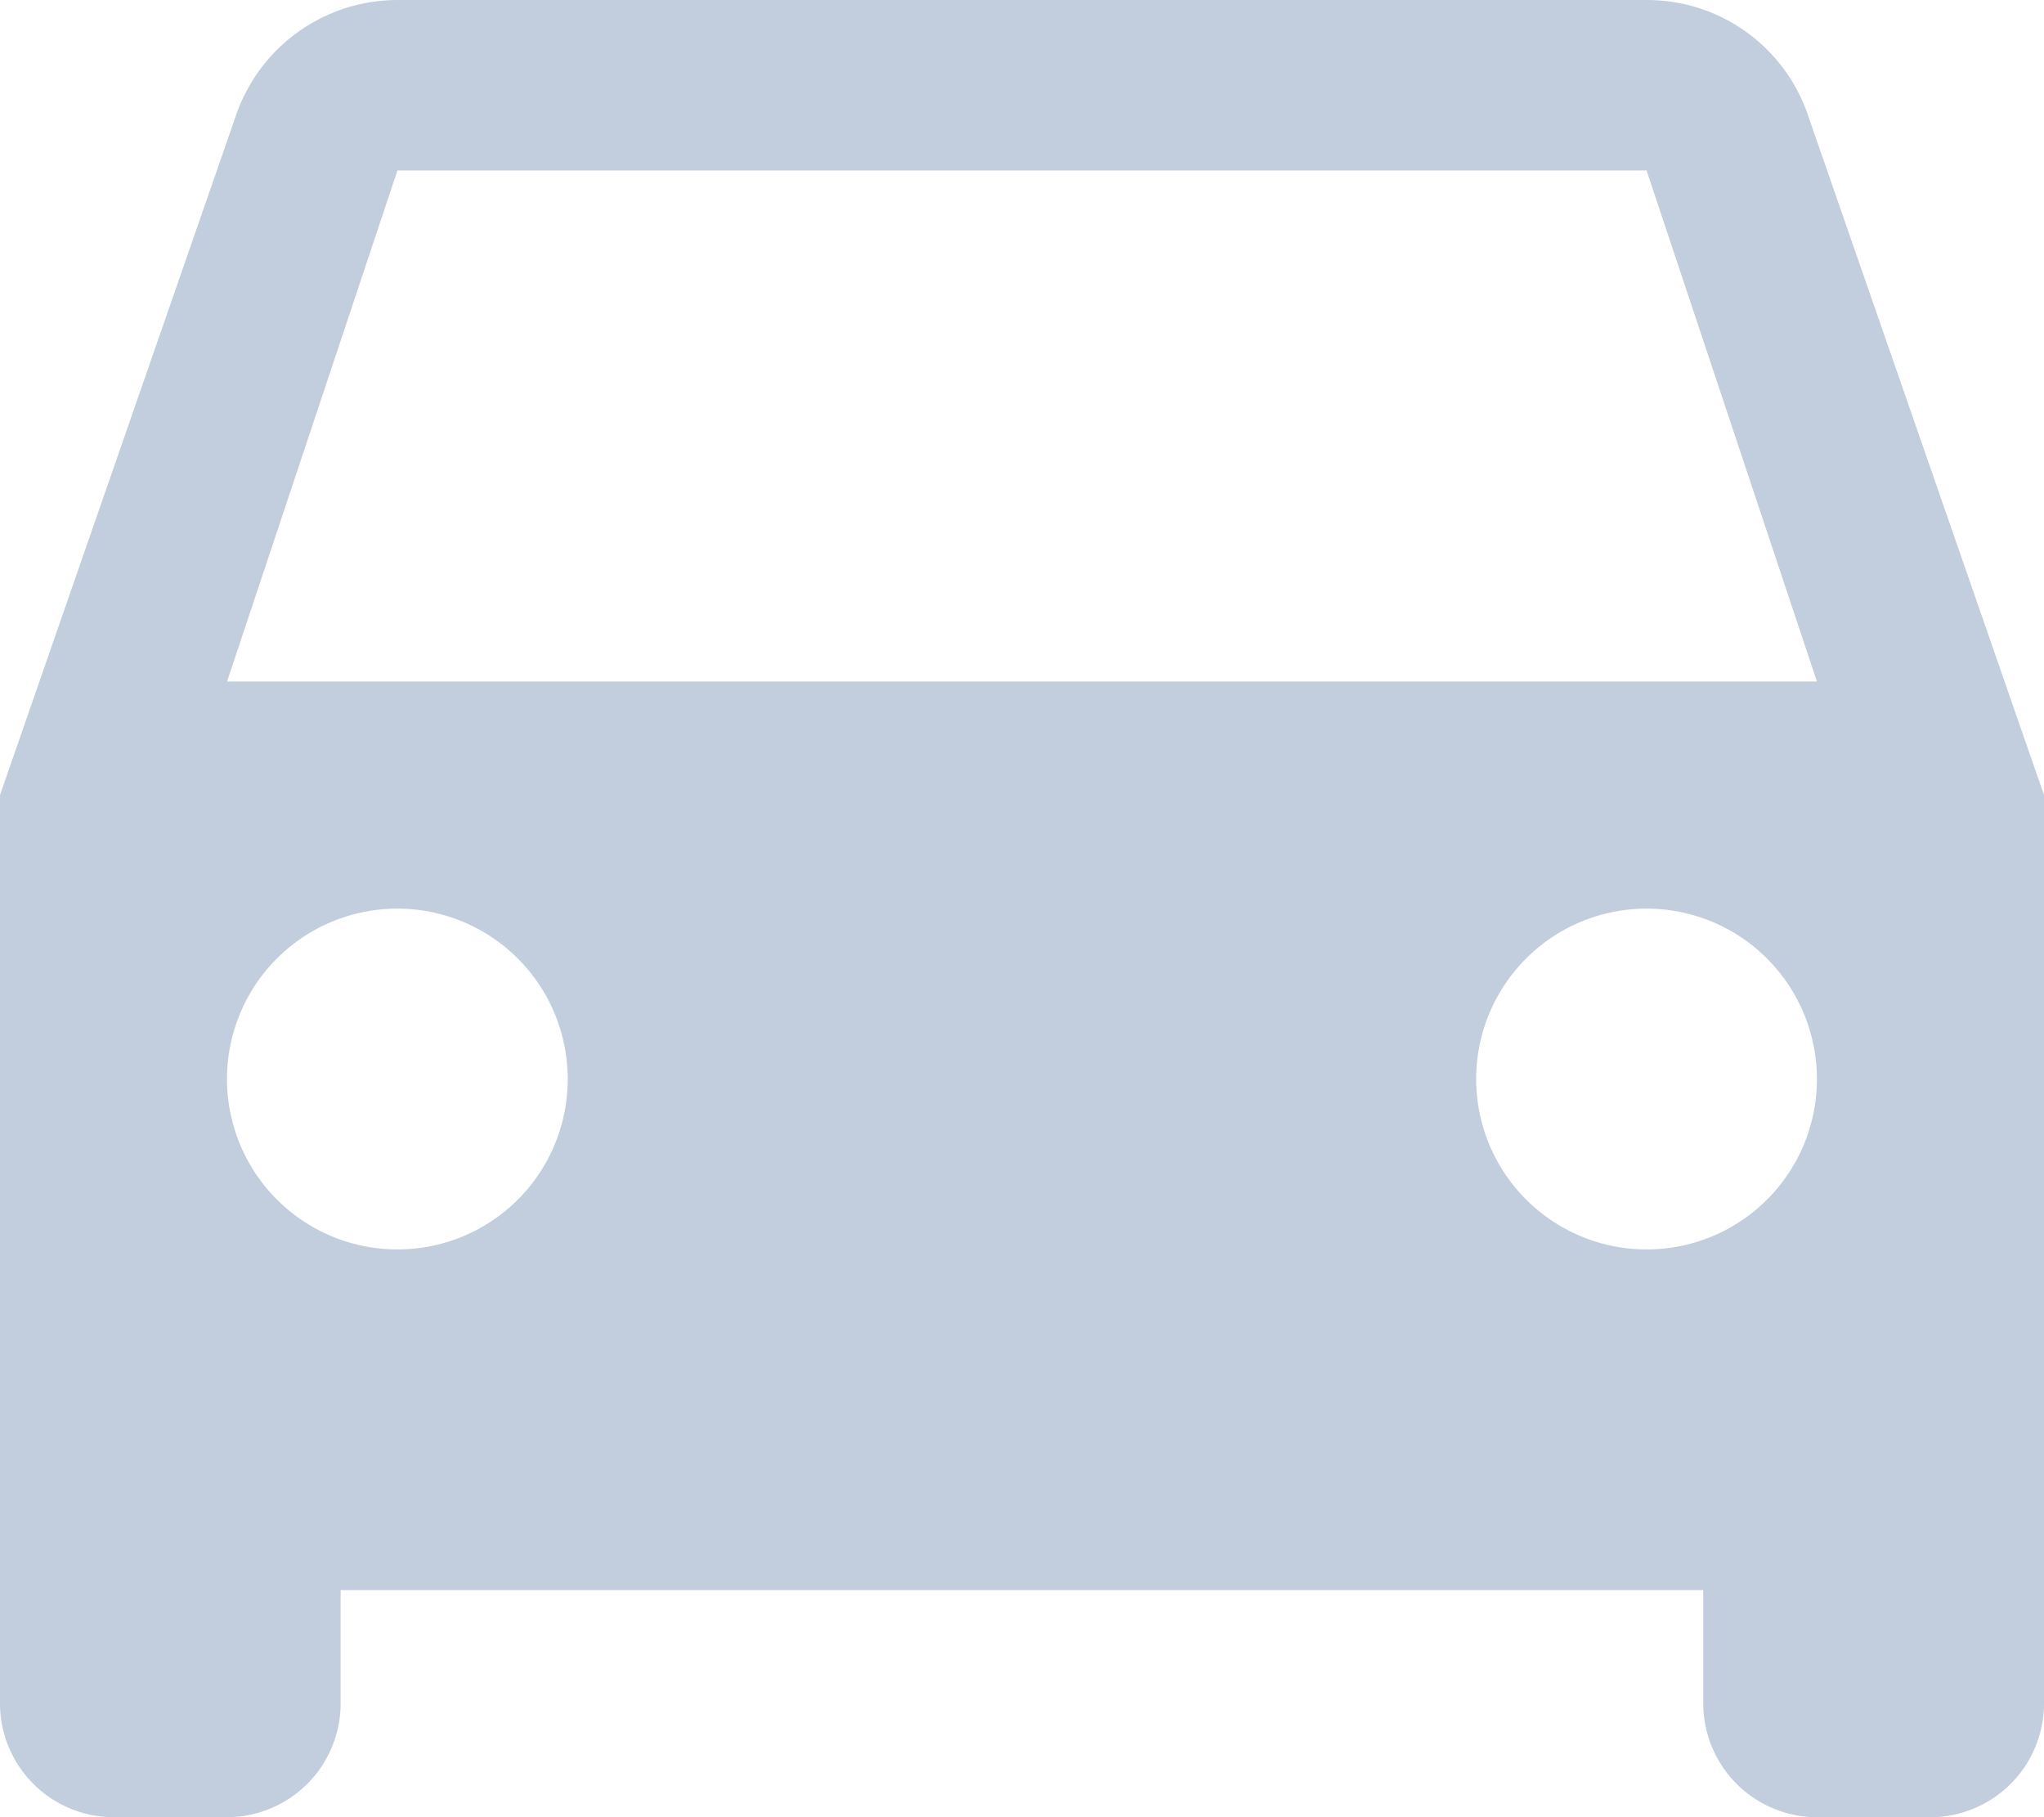 <svg xmlns="http://www.w3.org/2000/svg" xmlns:xlink="http://www.w3.org/1999/xlink" width="80" height="71.112" viewBox="0 0 80 71.112">
  <defs>
    <clipPath id="clip-path">
      <rect id="長方形_29614" data-name="長方形 29614" width="80" height="71.112" fill="#c2cedd"/>
    </clipPath>
  </defs>
  <g id="icn_business_index_detail_feature_1_1" clip-path="url(#clip-path)">
    <path id="パス_25857" data-name="パス 25857" d="M70.756,4.492A6.646,6.646,0,0,0,64.444,0H15.556A6.681,6.681,0,0,0,9.244,4.492L0,31.112V66.668a4.457,4.457,0,0,0,4.444,4.444H8.888a4.457,4.457,0,0,0,4.444-4.444V62.224H66.664v4.444a4.458,4.458,0,0,0,4.448,4.444h4.444A4.457,4.457,0,0,0,80,66.668V31.112Zm-55.2,44.4a6.668,6.668,0,1,1,6.664-6.668,6.659,6.659,0,0,1-6.664,6.668m48.888,0a6.668,6.668,0,1,1,6.668-6.668,6.661,6.661,0,0,1-6.668,6.668M8.888,26.668l6.668-20H64.444l6.668,20Z" transform="translate(0 0.001)" fill="#c2cedd"/>
  </g>
</svg>

